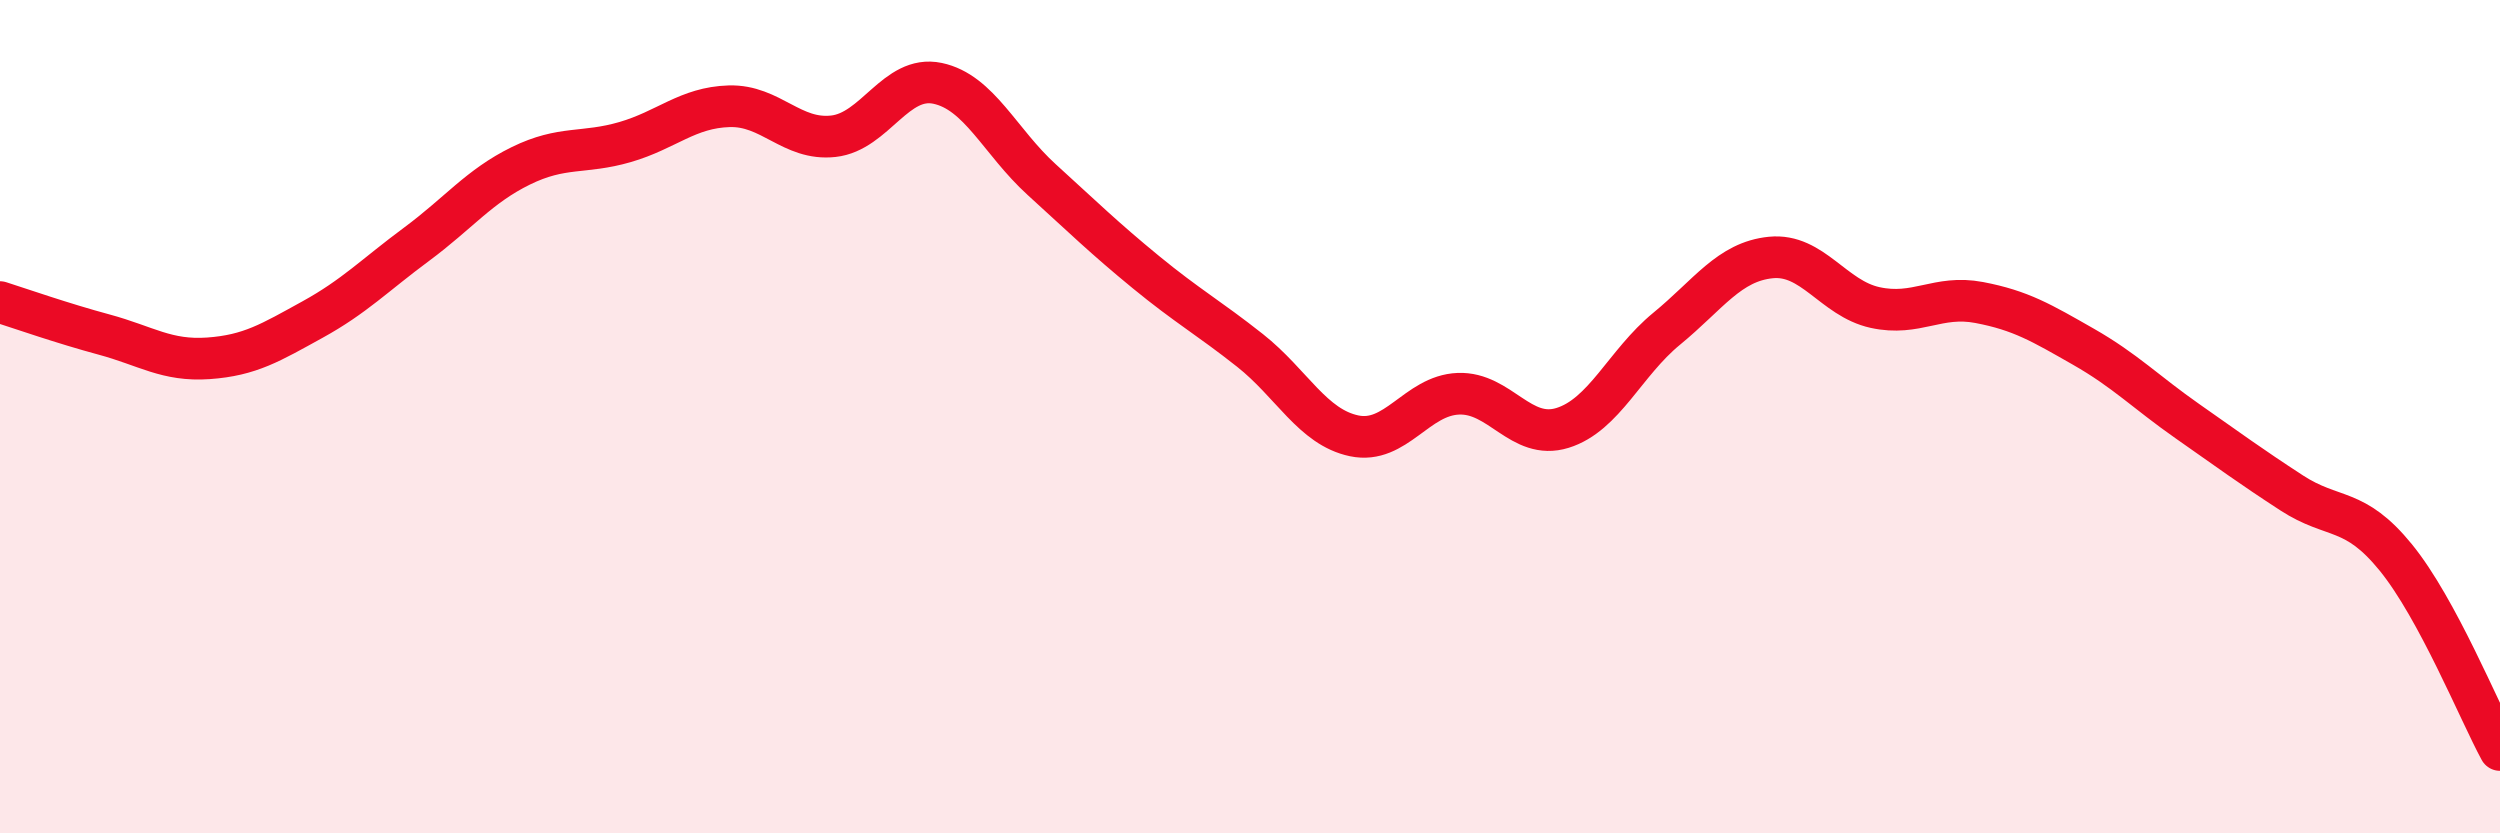 
    <svg width="60" height="20" viewBox="0 0 60 20" xmlns="http://www.w3.org/2000/svg">
      <path
        d="M 0,7.25 C 0.5,7.41 1.5,7.76 2.5,8.03 C 3.5,8.3 4,8.67 5,8.6 C 6,8.53 6.5,8.22 7.5,7.67 C 8.5,7.12 9,6.6 10,5.86 C 11,5.12 11.5,4.47 12.5,3.98 C 13.5,3.49 14,3.7 15,3.41 C 16,3.12 16.5,2.58 17.5,2.55 C 18.5,2.52 19,3.38 20,3.27 C 21,3.16 21.5,1.79 22.5,2 C 23.5,2.21 24,3.4 25,4.31 C 26,5.22 26.5,5.71 27.5,6.53 C 28.5,7.35 29,7.62 30,8.41 C 31,9.2 31.5,10.25 32.5,10.46 C 33.5,10.67 34,9.49 35,9.45 C 36,9.41 36.5,10.58 37.5,10.27 C 38.5,9.96 39,8.71 40,7.89 C 41,7.07 41.5,6.28 42.5,6.18 C 43.5,6.08 44,7.16 45,7.38 C 46,7.6 46.5,7.07 47.5,7.26 C 48.5,7.45 49,7.75 50,8.32 C 51,8.89 51.5,9.41 52.5,10.11 C 53.5,10.81 54,11.18 55,11.83 C 56,12.48 56.5,12.15 57.5,13.38 C 58.5,14.61 59.5,17.08 60,18L60 20L0 20Z"
        fill="#EB0A25"
        opacity="0.1"
        stroke-linecap="round"
        stroke-linejoin="round"
      />
      <path
        d="M 0,7.25 C 0.5,7.41 1.5,7.76 2.5,8.03 C 3.5,8.3 4,8.67 5,8.6 C 6,8.53 6.5,8.22 7.5,7.67 C 8.5,7.12 9,6.6 10,5.86 C 11,5.12 11.5,4.47 12.5,3.98 C 13.5,3.49 14,3.7 15,3.41 C 16,3.12 16.5,2.58 17.5,2.55 C 18.5,2.52 19,3.38 20,3.27 C 21,3.16 21.5,1.79 22.5,2 C 23.5,2.21 24,3.4 25,4.31 C 26,5.22 26.5,5.71 27.5,6.53 C 28.5,7.35 29,7.62 30,8.41 C 31,9.2 31.5,10.25 32.5,10.46 C 33.5,10.67 34,9.49 35,9.45 C 36,9.41 36.5,10.58 37.5,10.27 C 38.5,9.96 39,8.71 40,7.89 C 41,7.07 41.5,6.28 42.5,6.18 C 43.5,6.08 44,7.16 45,7.38 C 46,7.6 46.5,7.07 47.5,7.26 C 48.5,7.45 49,7.75 50,8.32 C 51,8.89 51.5,9.41 52.5,10.11 C 53.5,10.81 54,11.18 55,11.83 C 56,12.48 56.5,12.15 57.5,13.38 C 58.5,14.61 59.5,17.08 60,18"
        stroke="#EB0A25"
        stroke-width="1"
        fill="none"
        stroke-linecap="round"
        stroke-linejoin="round"
      />
    </svg>
  
